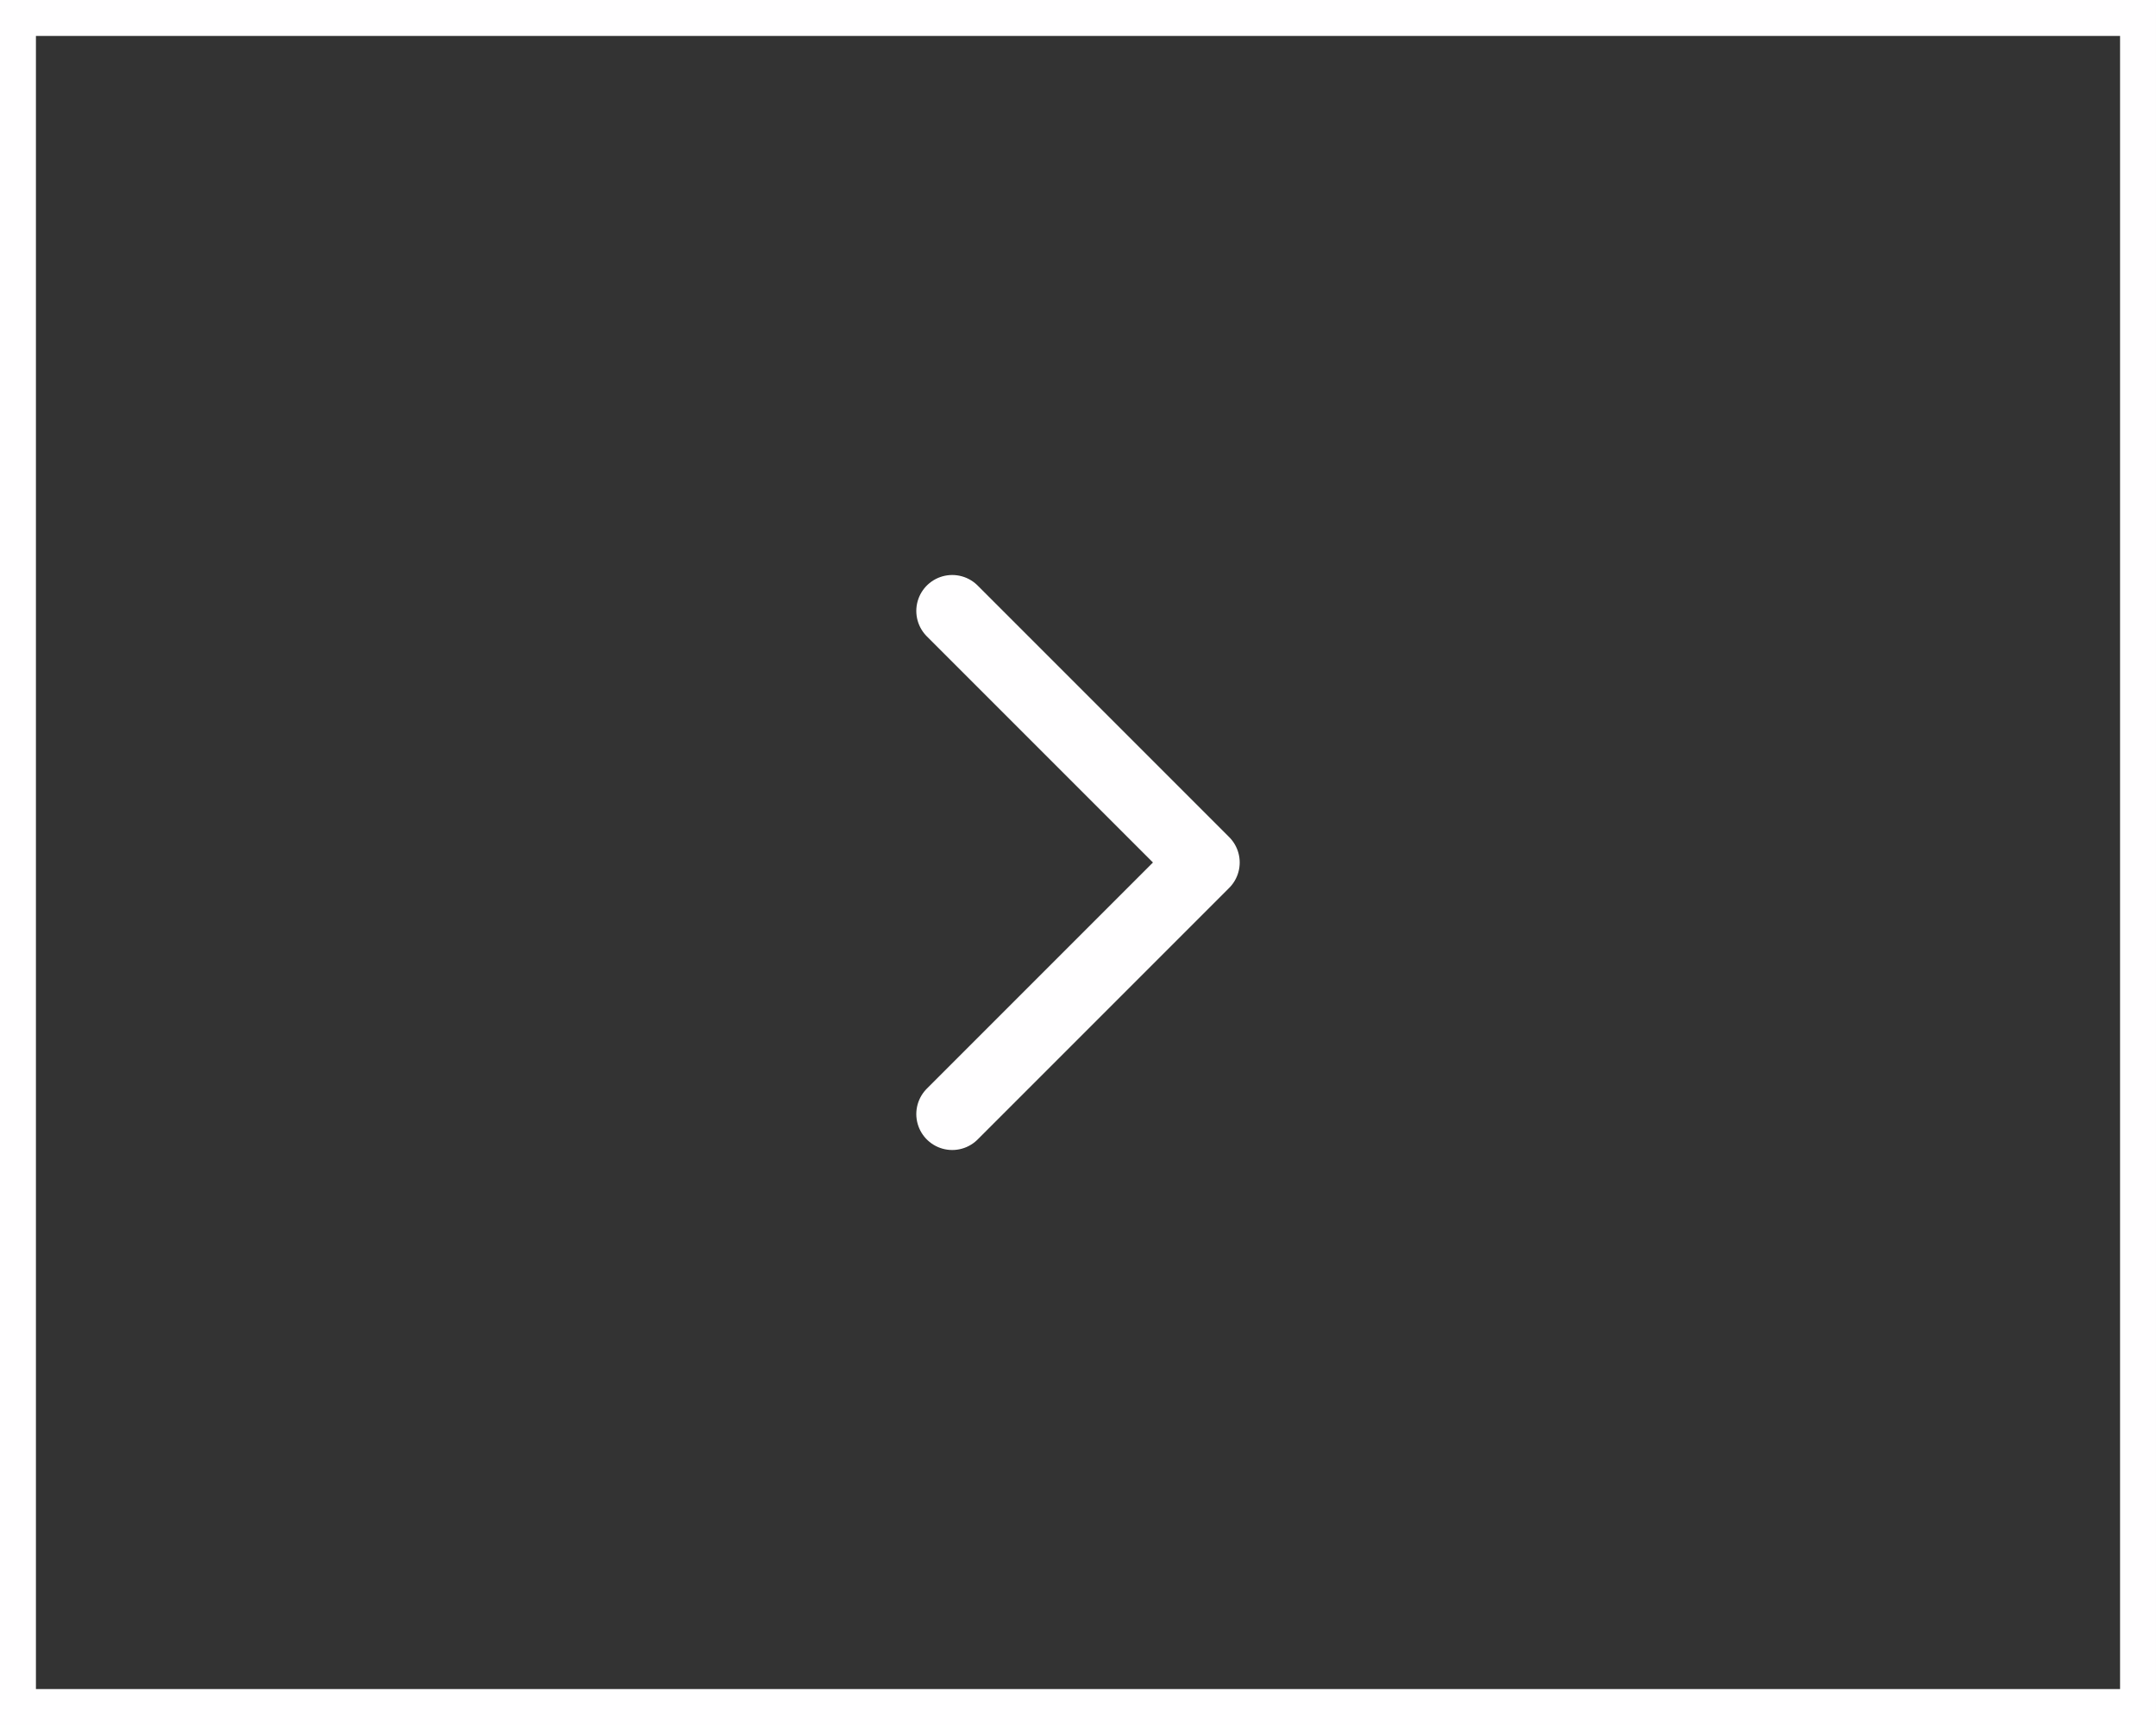 <svg width="60" height="48" fill="none" xmlns="http://www.w3.org/2000/svg"><rect width="100%" height="100%" fill="#333333" stroke="none"/><path stroke="#FFFEFF" d="M.5.5h59v47H.5z"/><path d="m26.5 31 7-7-7-7" stroke="#FFFEFF" stroke-width="2" stroke-linecap="round" stroke-linejoin="round"/></svg>